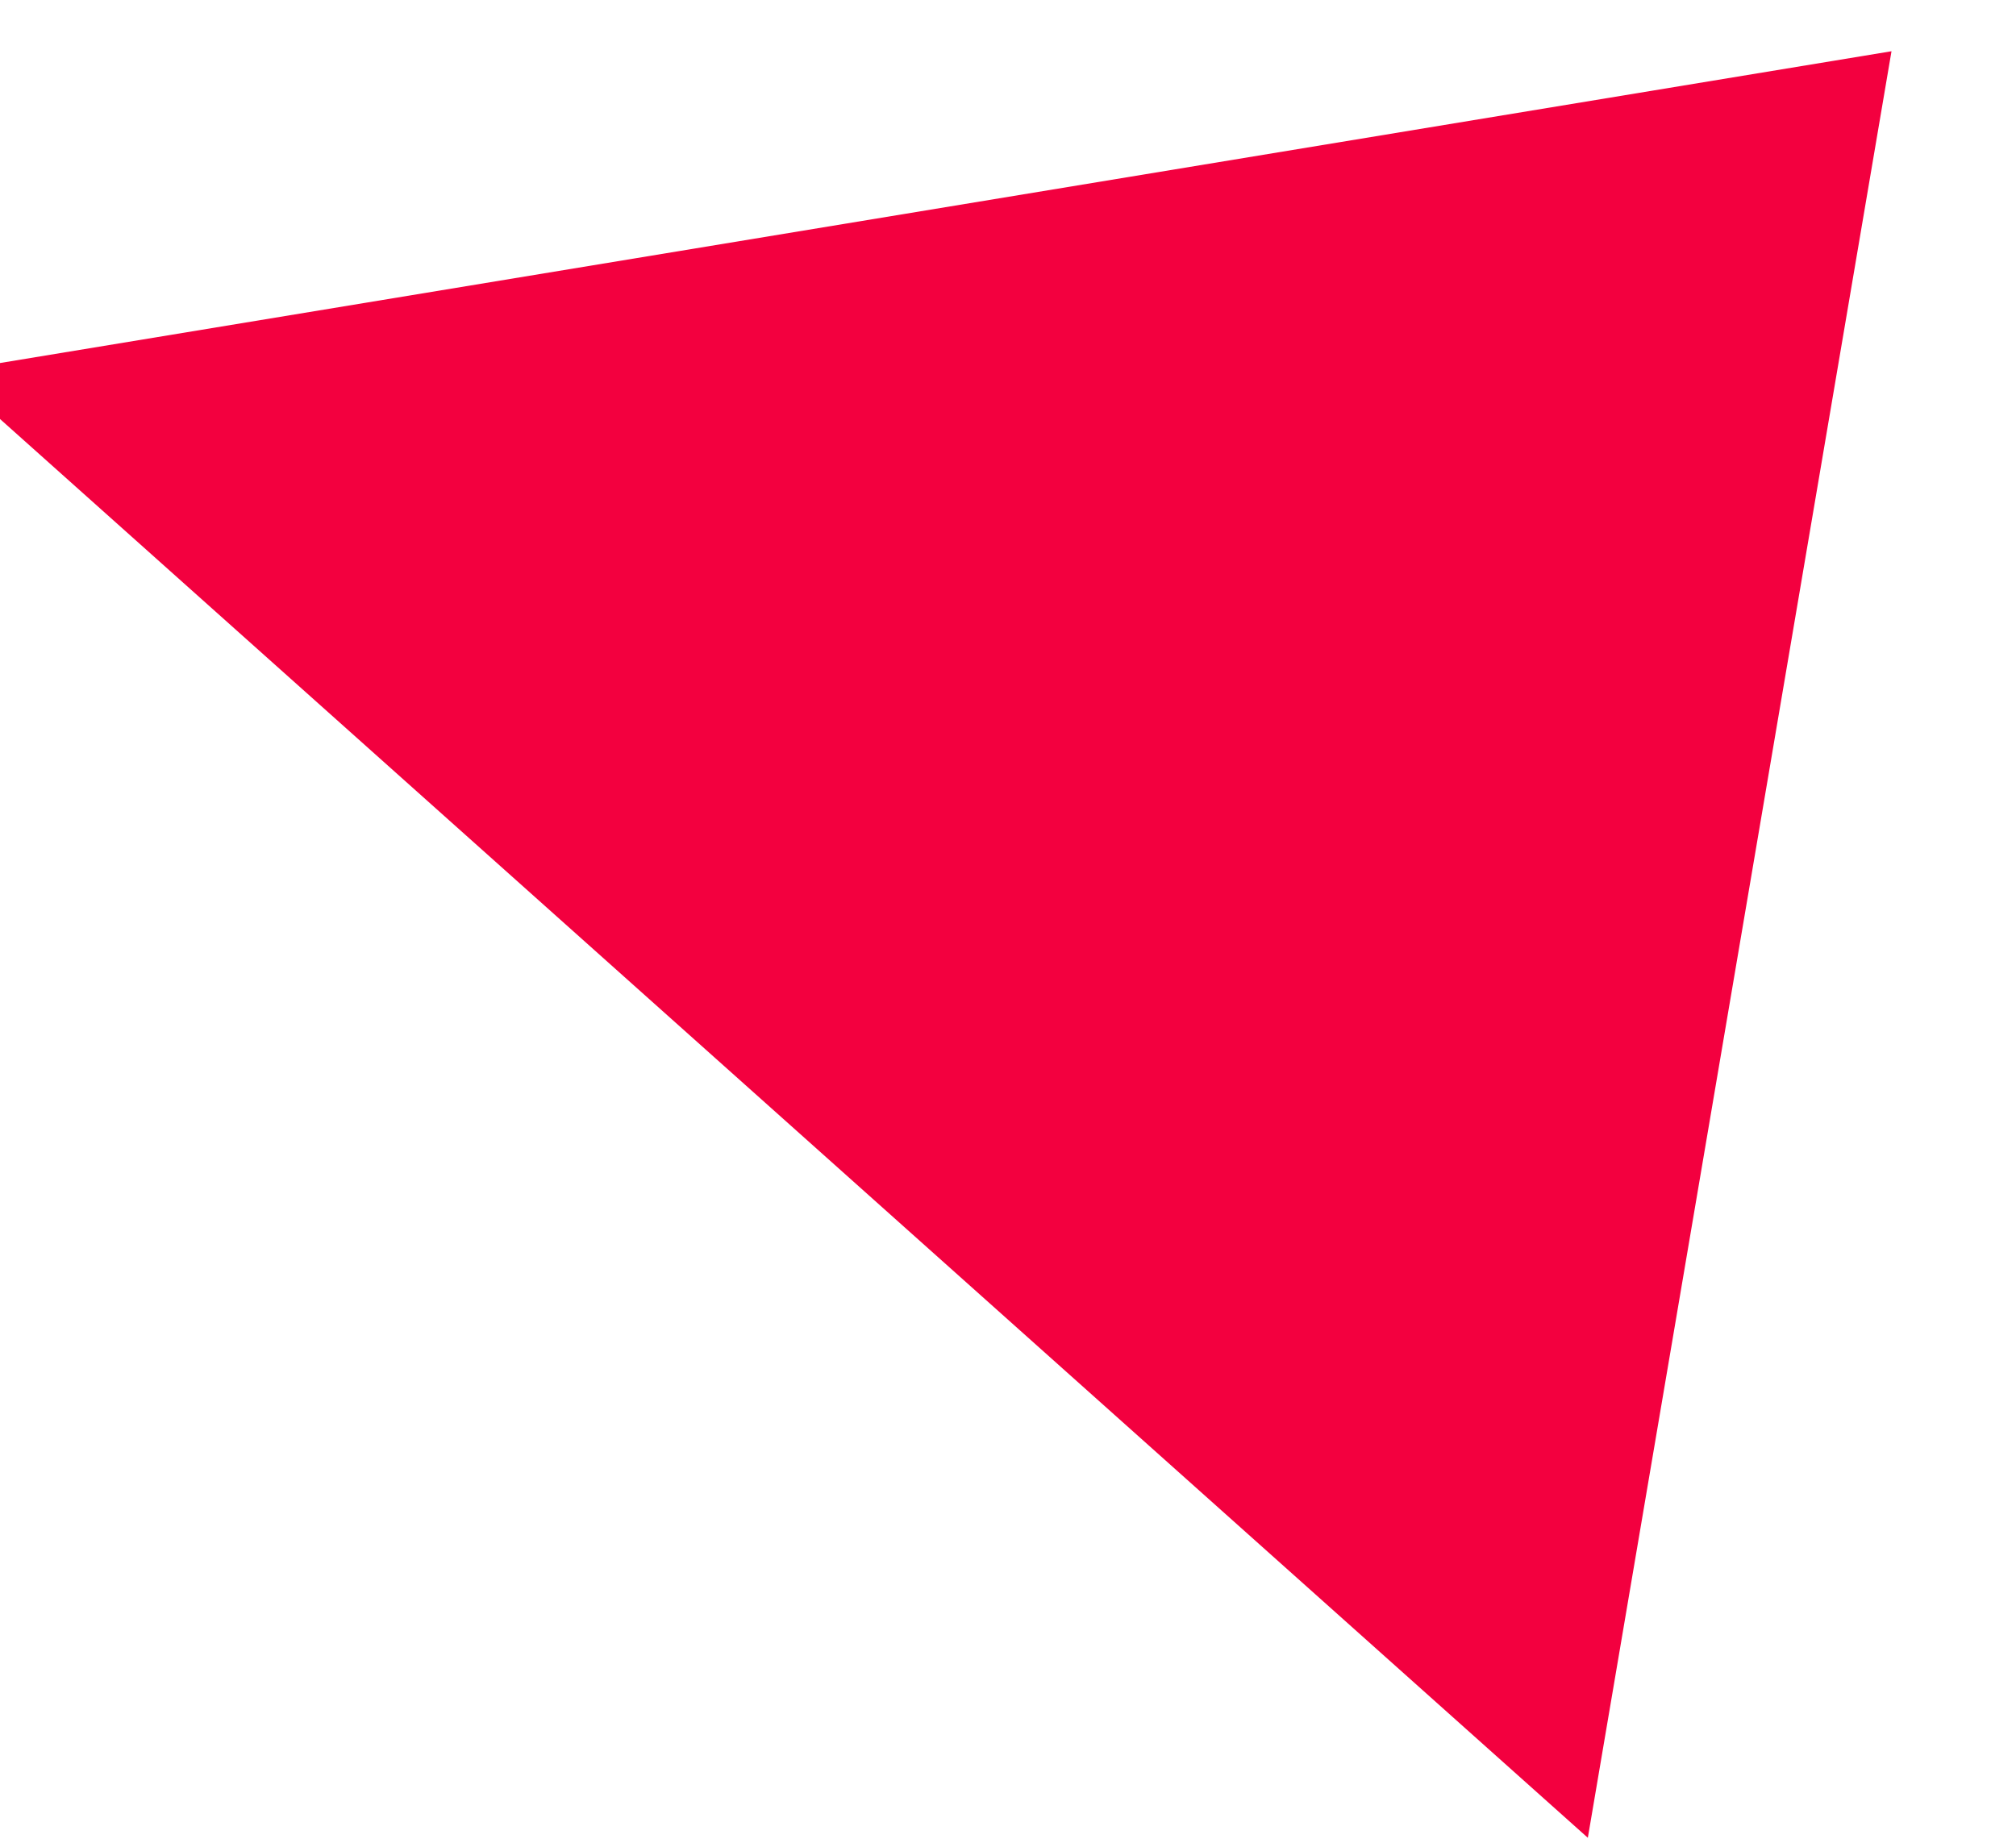 <svg xmlns="http://www.w3.org/2000/svg" width="10.807" height="9.88" viewBox="0 0 10.807 9.88">
  <path id="Tracé_35344" data-name="Tracé 35344" d="M865.305,623.888l-8.167,8.518,9.52,1.963Z" transform="matrix(-0.035, -0.999, 0.999, -0.035, -593.262, 888.269)" fill="#f3003f"/>
</svg>
